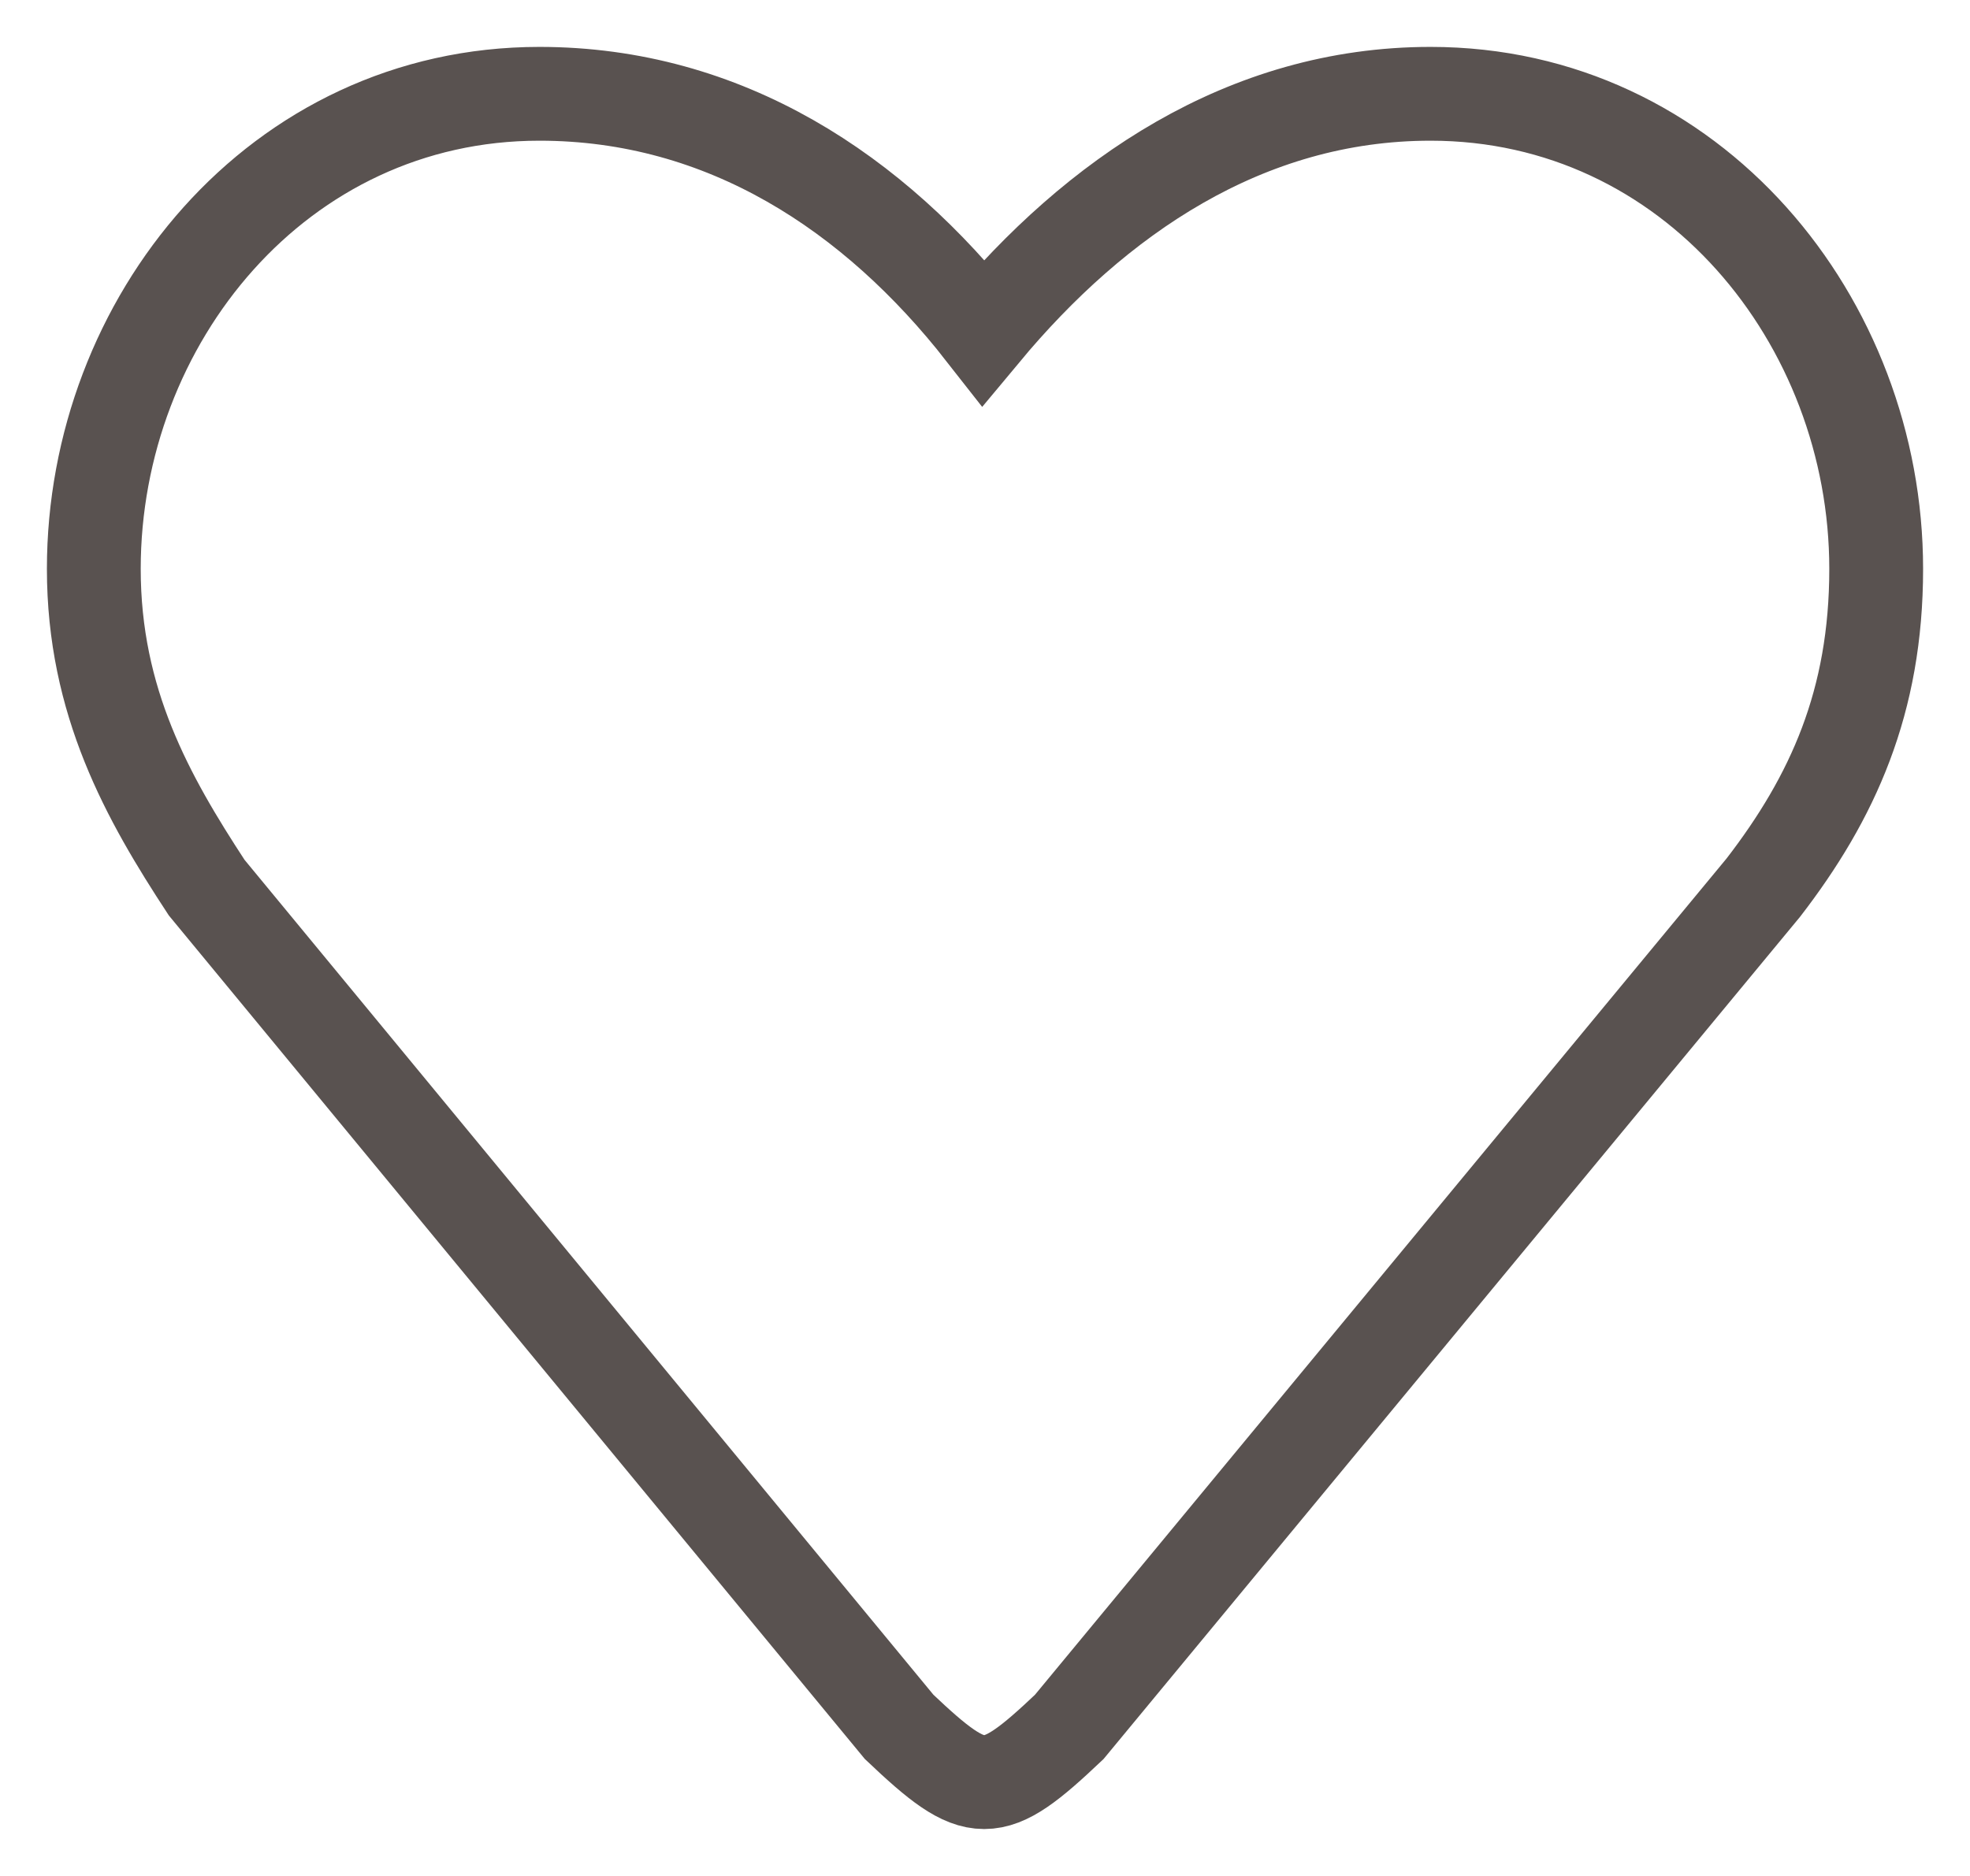 <?xml version="1.0" encoding="UTF-8"?>
<svg width="21px" height="20px" viewBox="0 0 21 20" version="1.1" xmlns="http://www.w3.org/2000/svg" xmlns:xlink="http://www.w3.org/1999/xlink">
    <!-- Generator: Sketch 43.2 (39069) - http://www.bohemiancoding.com/sketch -->
    <title>icon-like</title>
    <desc>Created with Sketch.</desc>
    <defs></defs>
    <g id="Page-1" stroke="none" stroke-width="1" fill="none" fill-rule="evenodd">
        <g id="icon-like" transform="translate(1, 1)"  stroke="#595250" fill-rule="nonzero">
            <path d="M9.482,2.542 C8.32,1.057 6.729,0 4.75,0 C1.963,0 0,2.423 0,5.065 C0,6.483 0.574,7.503 1.203,8.463 L8.585,17.411 C9.413,18.196 9.57,18.196 10.398,17.411 L17.797,8.463 C18.537,7.503 19,6.483 19,5.065 C19,2.423 17.037,0 14.25,0 C12.271,0 10.677,1.106 9.482,2.542 Z" id="heart-like"></path>
        </g>
    </g>
</svg>